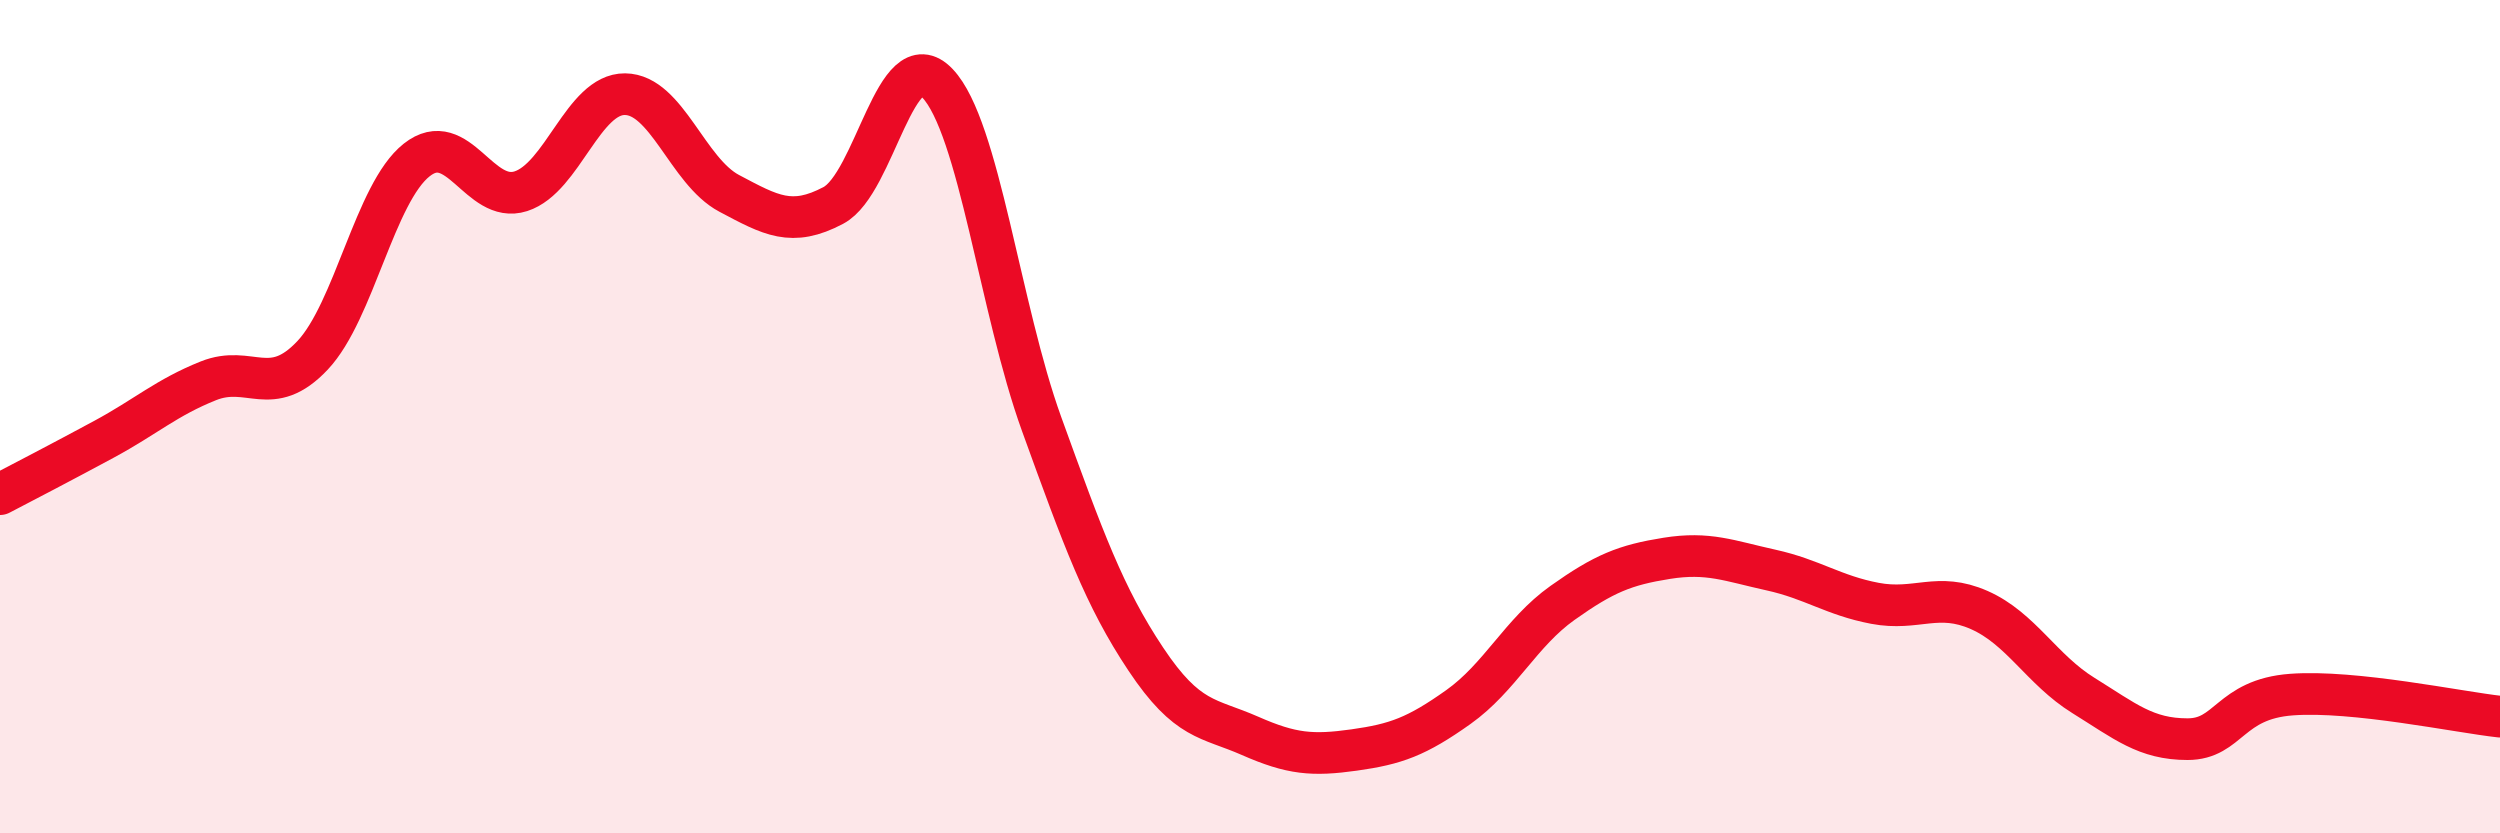 
    <svg width="60" height="20" viewBox="0 0 60 20" xmlns="http://www.w3.org/2000/svg">
      <path
        d="M 0,11.86 C 0.5,11.6 1.5,11.08 2.5,10.54 C 3.5,10 4,9.54 5,9.14 C 6,8.74 6.5,9.59 7.5,8.53 C 8.5,7.47 9,4.63 10,3.84 C 11,3.05 11.5,4.91 12.5,4.59 C 13.5,4.27 14,2.25 15,2.26 C 16,2.27 16.5,4.11 17.5,4.64 C 18.5,5.17 19,5.46 20,4.93 C 21,4.4 21.5,0.95 22.5,2 C 23.5,3.05 24,7.42 25,10.18 C 26,12.94 26.5,14.32 27.5,15.82 C 28.5,17.32 29,17.22 30,17.66 C 31,18.1 31.5,18.14 32.5,18 C 33.5,17.86 34,17.68 35,16.97 C 36,16.26 36.5,15.18 37.5,14.47 C 38.5,13.76 39,13.56 40,13.4 C 41,13.24 41.5,13.46 42.5,13.68 C 43.5,13.9 44,14.29 45,14.48 C 46,14.67 46.5,14.2 47.5,14.64 C 48.5,15.08 49,16.07 50,16.69 C 51,17.31 51.5,17.74 52.5,17.74 C 53.5,17.74 53.5,16.78 55,16.67 C 56.5,16.56 59,17.09 60,17.2L60 20L0 20Z"
        fill="#EB0A25"
        opacity="0.1"
        stroke-linecap="round"
        stroke-linejoin="round"
      />
      <path
        d="M 0,11.86 C 0.5,11.6 1.5,11.08 2.5,10.54 C 3.5,10 4,9.54 5,9.14 C 6,8.74 6.5,9.59 7.5,8.53 C 8.5,7.47 9,4.63 10,3.84 C 11,3.05 11.5,4.91 12.5,4.59 C 13.5,4.27 14,2.25 15,2.26 C 16,2.27 16.5,4.11 17.5,4.64 C 18.5,5.17 19,5.46 20,4.93 C 21,4.4 21.5,0.95 22.5,2 C 23.5,3.05 24,7.42 25,10.18 C 26,12.94 26.5,14.32 27.5,15.82 C 28.5,17.32 29,17.22 30,17.66 C 31,18.1 31.5,18.14 32.5,18 C 33.5,17.86 34,17.68 35,16.97 C 36,16.26 36.5,15.18 37.5,14.47 C 38.5,13.76 39,13.56 40,13.4 C 41,13.24 41.5,13.46 42.5,13.68 C 43.5,13.9 44,14.29 45,14.48 C 46,14.67 46.5,14.2 47.5,14.64 C 48.5,15.08 49,16.07 50,16.69 C 51,17.31 51.5,17.74 52.5,17.74 C 53.5,17.74 53.5,16.78 55,16.67 C 56.5,16.56 59,17.09 60,17.2"
        stroke="#EB0A25"
        stroke-width="1"
        fill="none"
        stroke-linecap="round"
        stroke-linejoin="round"
      />
    </svg>
  